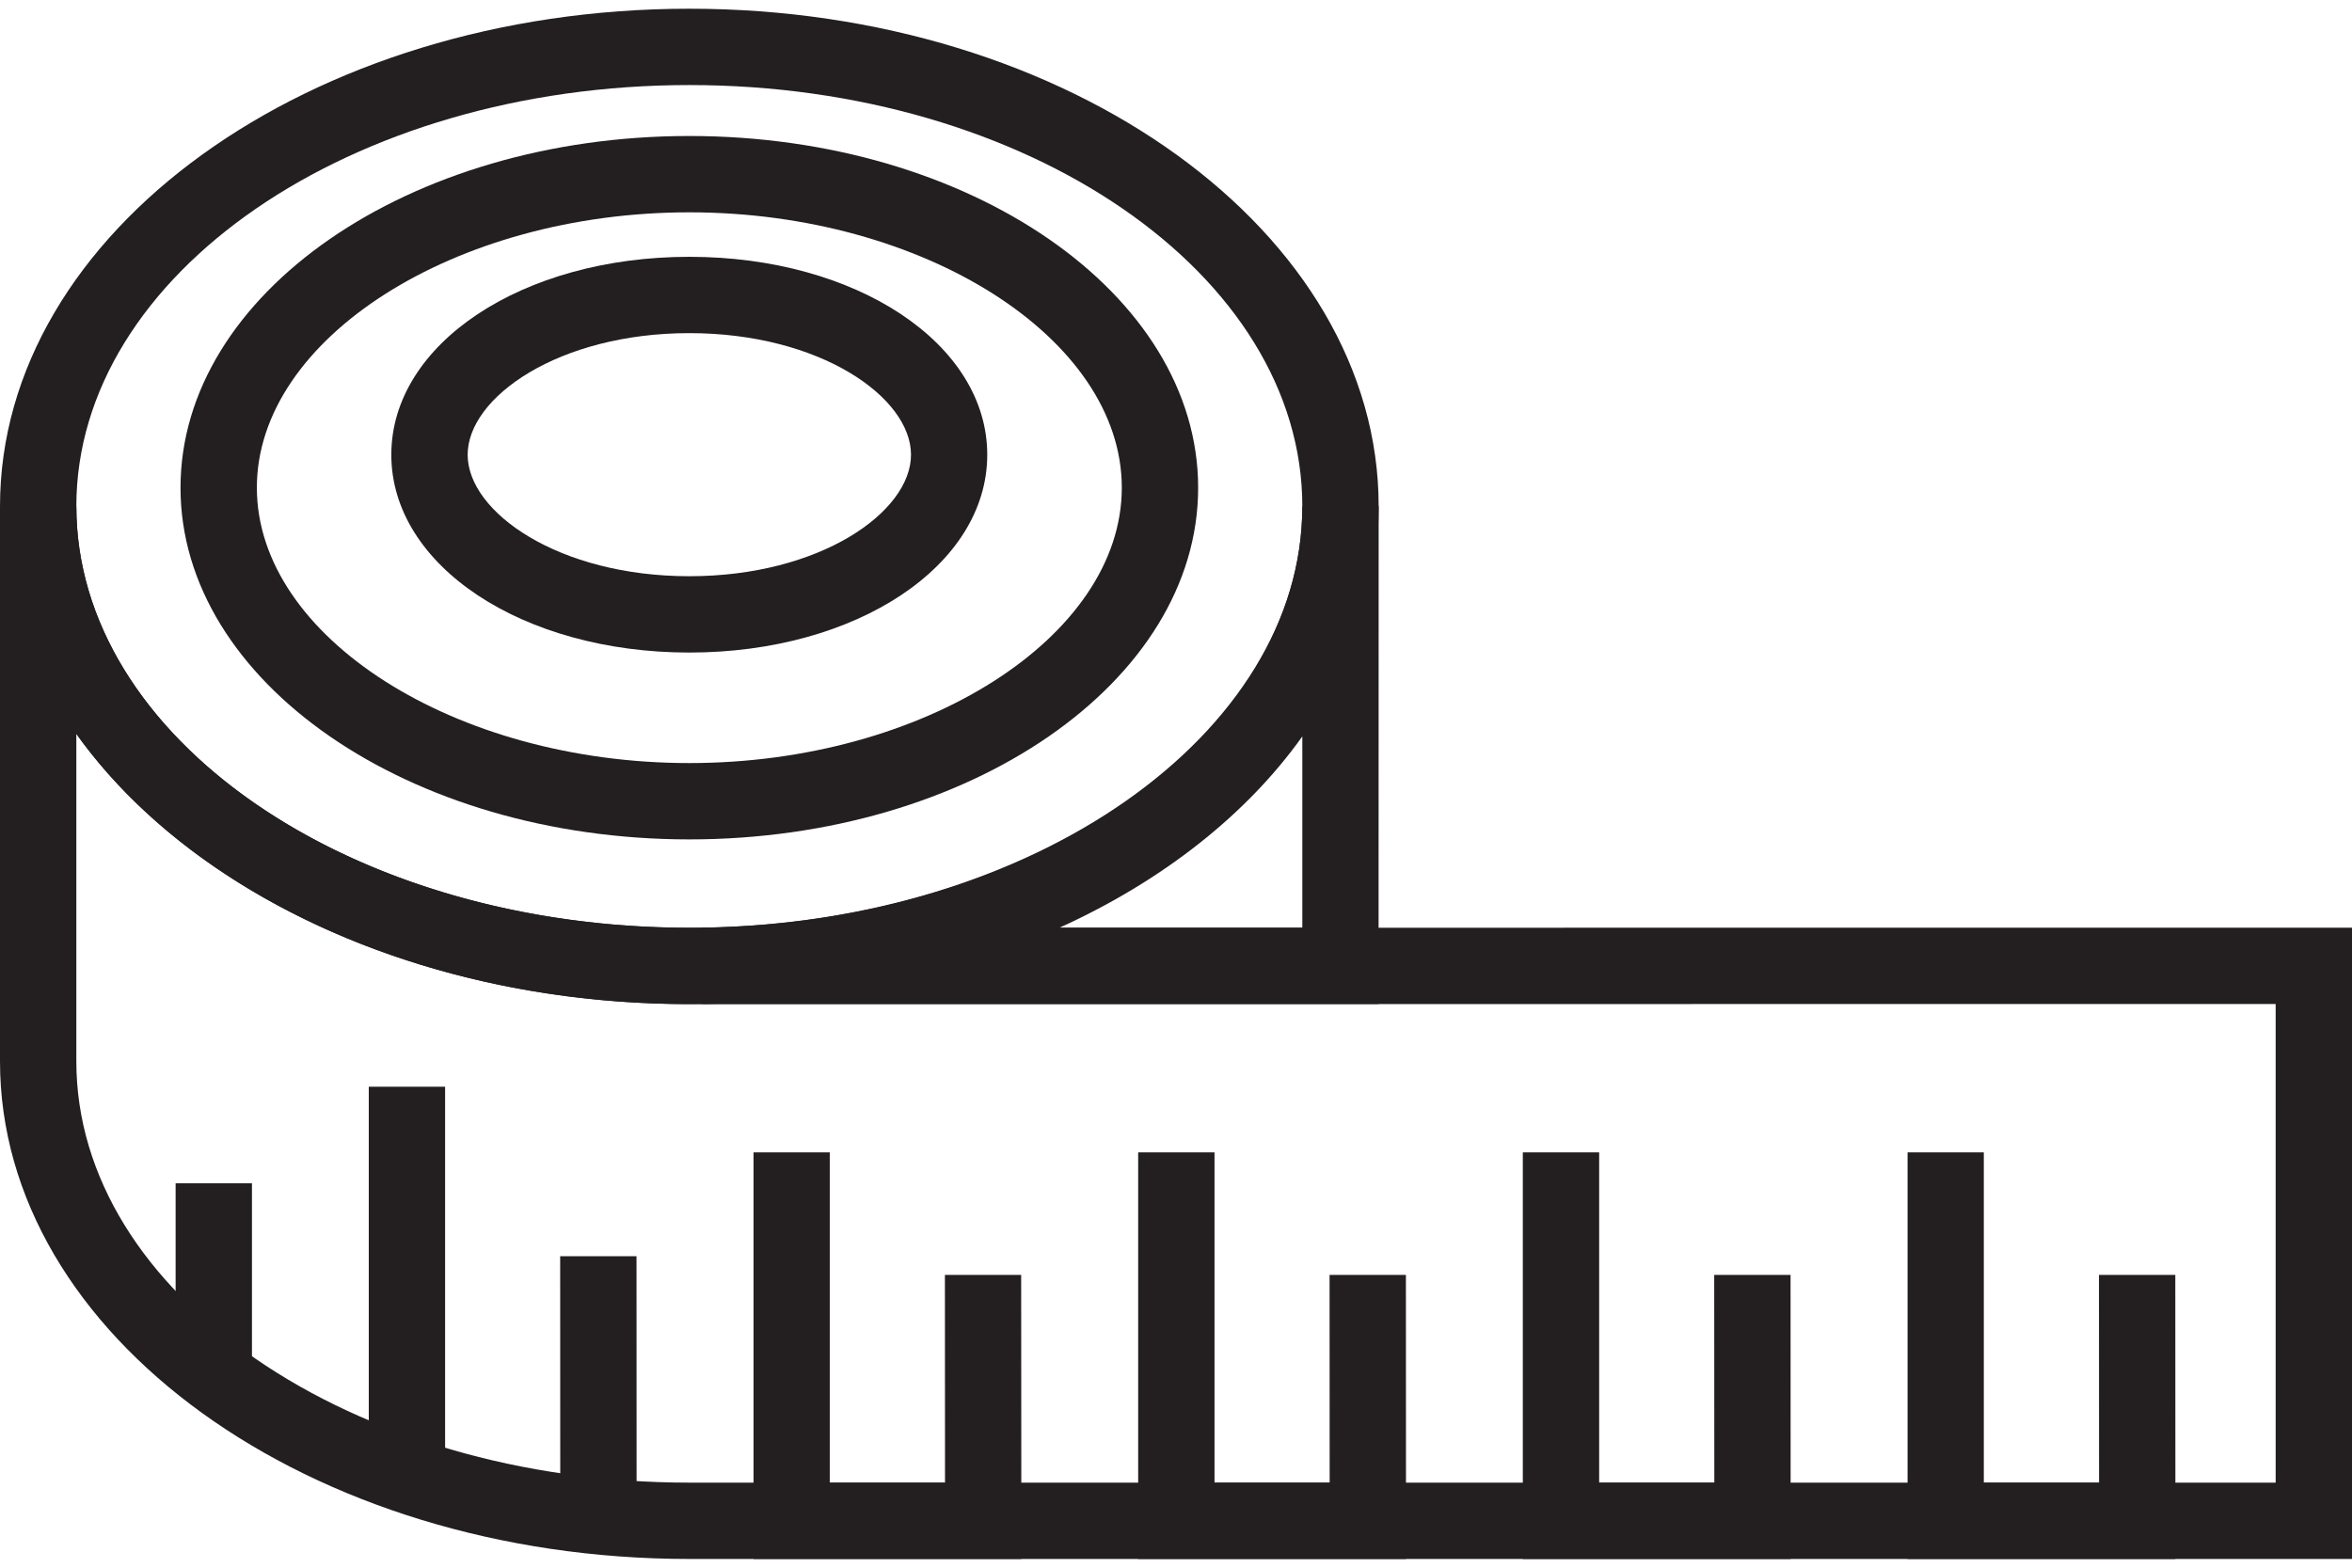 <svg width="24" height="16" viewBox="0 0 24 16" fill="none" xmlns="http://www.w3.org/2000/svg">
<path d="M7.034 10.248C3.155 10.248 0 7.969 0 5.168C0 2.368 3.155 0.089 7.034 0.089C10.912 0.089 14.068 2.368 14.068 5.168C14.068 7.969 10.912 10.248 7.034 10.248ZM7.034 0.868C3.585 0.868 0.779 2.797 0.779 5.168C0.779 7.539 3.585 9.469 7.034 9.469C10.483 9.469 13.289 7.54 13.289 5.168C13.289 2.797 10.483 0.868 7.034 0.868Z" fill="#231F20"/>
<path d="M7.034 8.567C4.171 8.567 1.842 6.957 1.842 4.978C1.842 2.998 4.171 1.388 7.034 1.388C9.897 1.388 12.226 2.998 12.226 4.978C12.226 6.957 9.897 8.567 7.034 8.567ZM7.034 2.167C4.642 2.167 2.621 3.454 2.621 4.977C2.621 6.501 4.642 7.788 7.034 7.788C9.426 7.788 11.447 6.501 11.447 4.977C11.447 3.454 9.426 2.167 7.034 2.167Z" fill="#231F20"/>
<path d="M7.034 6.66C5.329 6.66 3.993 5.773 3.993 4.641C3.993 3.508 5.329 2.621 7.034 2.621C8.739 2.621 10.074 3.508 10.074 4.641C10.074 5.773 8.739 6.66 7.034 6.66ZM7.034 3.4C5.701 3.4 4.772 4.054 4.772 4.641C4.772 5.228 5.701 5.881 7.034 5.881C8.367 5.881 9.296 5.227 9.296 4.641C9.296 4.054 8.367 3.4 7.034 3.4Z" fill="#231F20"/>
<path d="M24 15.911H7.034C3.155 15.911 0 13.632 0 10.832L0 5.168H0.779C0.779 7.513 3.522 9.425 6.916 9.468L7.034 9.469L24 9.468L24 15.911ZM0.779 7.49V10.832C0.779 13.203 3.585 15.132 7.034 15.132H23.221V10.247L7.034 10.248C4.313 10.248 1.948 9.126 0.779 7.49Z" fill="#231F20"/>
<path d="M14.067 10.247H7.166L7.161 9.468C10.54 9.421 13.289 7.493 13.289 5.168H14.068L14.067 10.247ZM10.812 9.468H13.289V7.516C12.718 8.317 11.861 8.991 10.812 9.468Z" fill="#231F20"/>
<path d="M22.198 15.911H19.465V11.761H20.243V15.132H21.419L21.418 13.012H22.197L22.198 15.911ZM18.272 15.911H15.539V11.761H16.318V15.132H17.493L17.492 13.012H18.271L18.272 15.911ZM14.347 15.911H11.614V11.761H12.393V15.132H13.568L13.567 13.012H14.346L14.347 15.911ZM10.422 15.911H7.689V11.761H8.467V15.132H9.643L9.642 13.012H10.42L10.422 15.911ZM5.717 15.521L5.716 12.821H6.495L6.496 15.521H5.717ZM4.542 15.059H3.763V11.091H4.542V15.059ZM2.571 14.035H1.792V12.077H2.571V14.035Z" fill="#231F20"/>
</svg>

